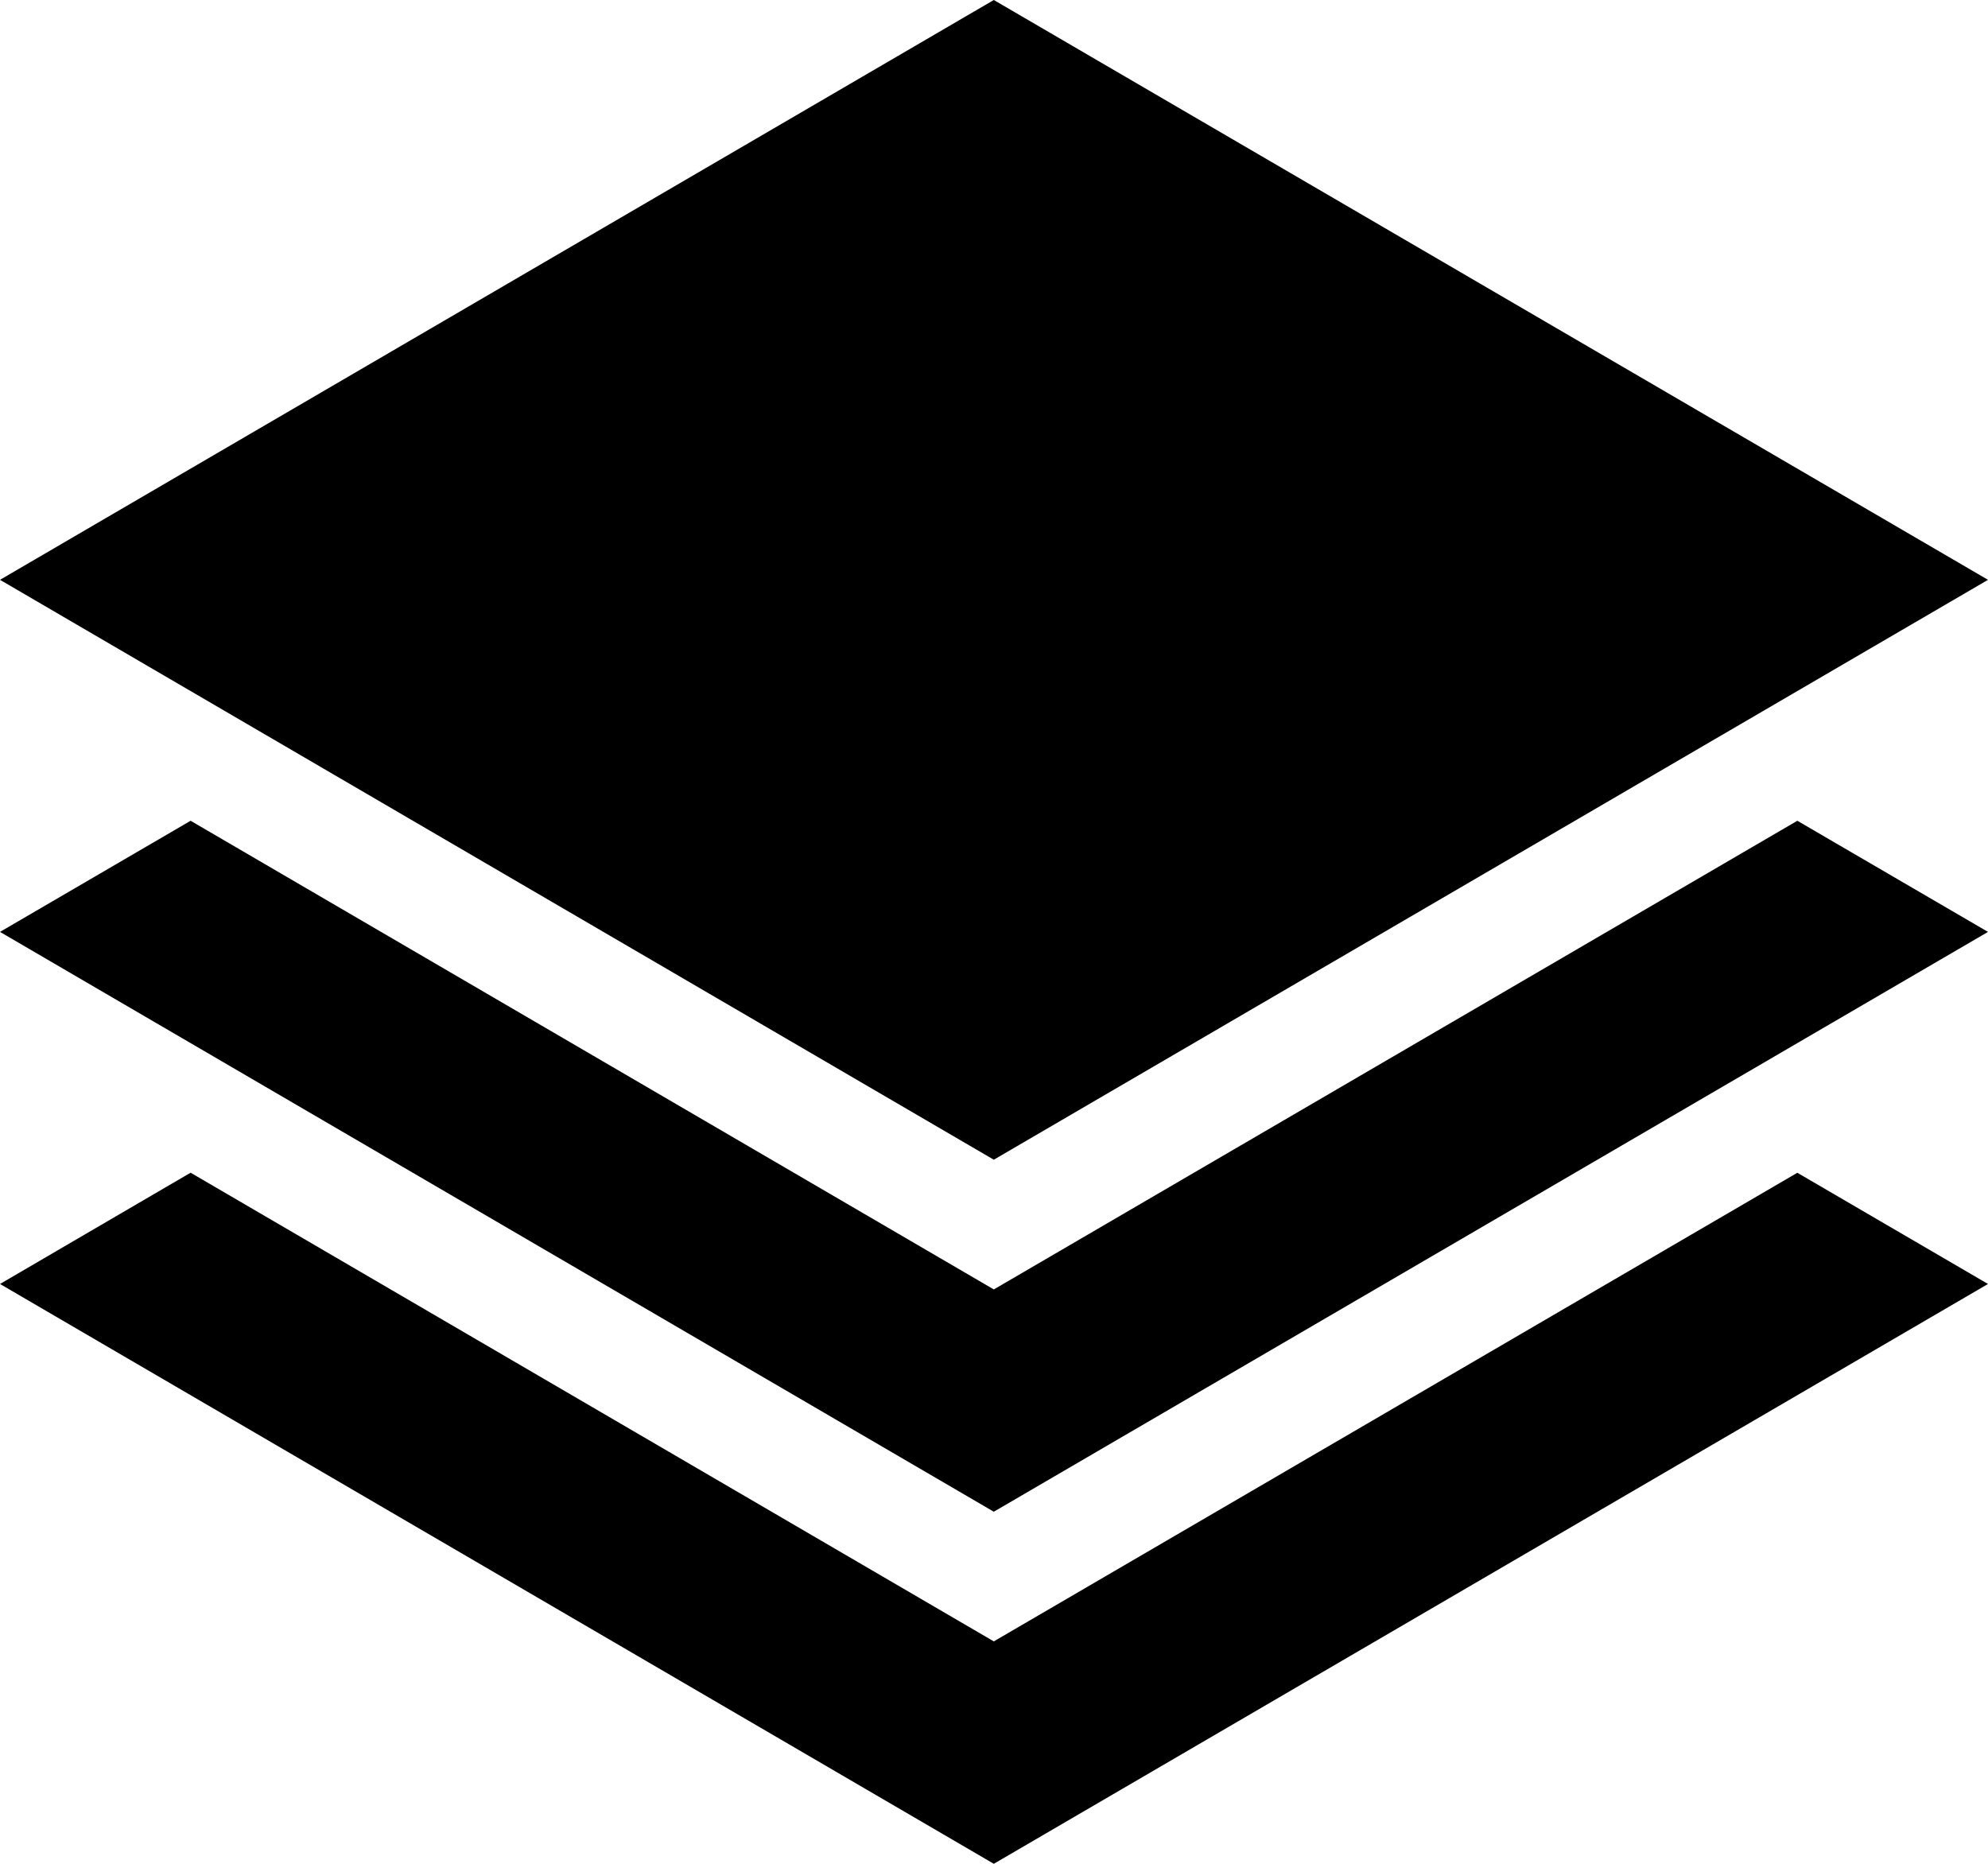 <?xml version="1.0" encoding="UTF-8"?> <svg xmlns="http://www.w3.org/2000/svg" width="32" height="30" viewBox="0 0 32 30" fill="none"><path d="M28.931 13.211L32 15L15.997 24.333L0 15L3.068 13.211L15.997 20.755L28.931 13.211ZM15.997 26.42L3.068 18.876L0 20.667L15.997 30L32 20.667L28.931 18.877L15.997 26.42ZM32 9.333L15.997 0L0 9.333L15.997 18.667L32 9.333Z" fill="black"></path></svg> 